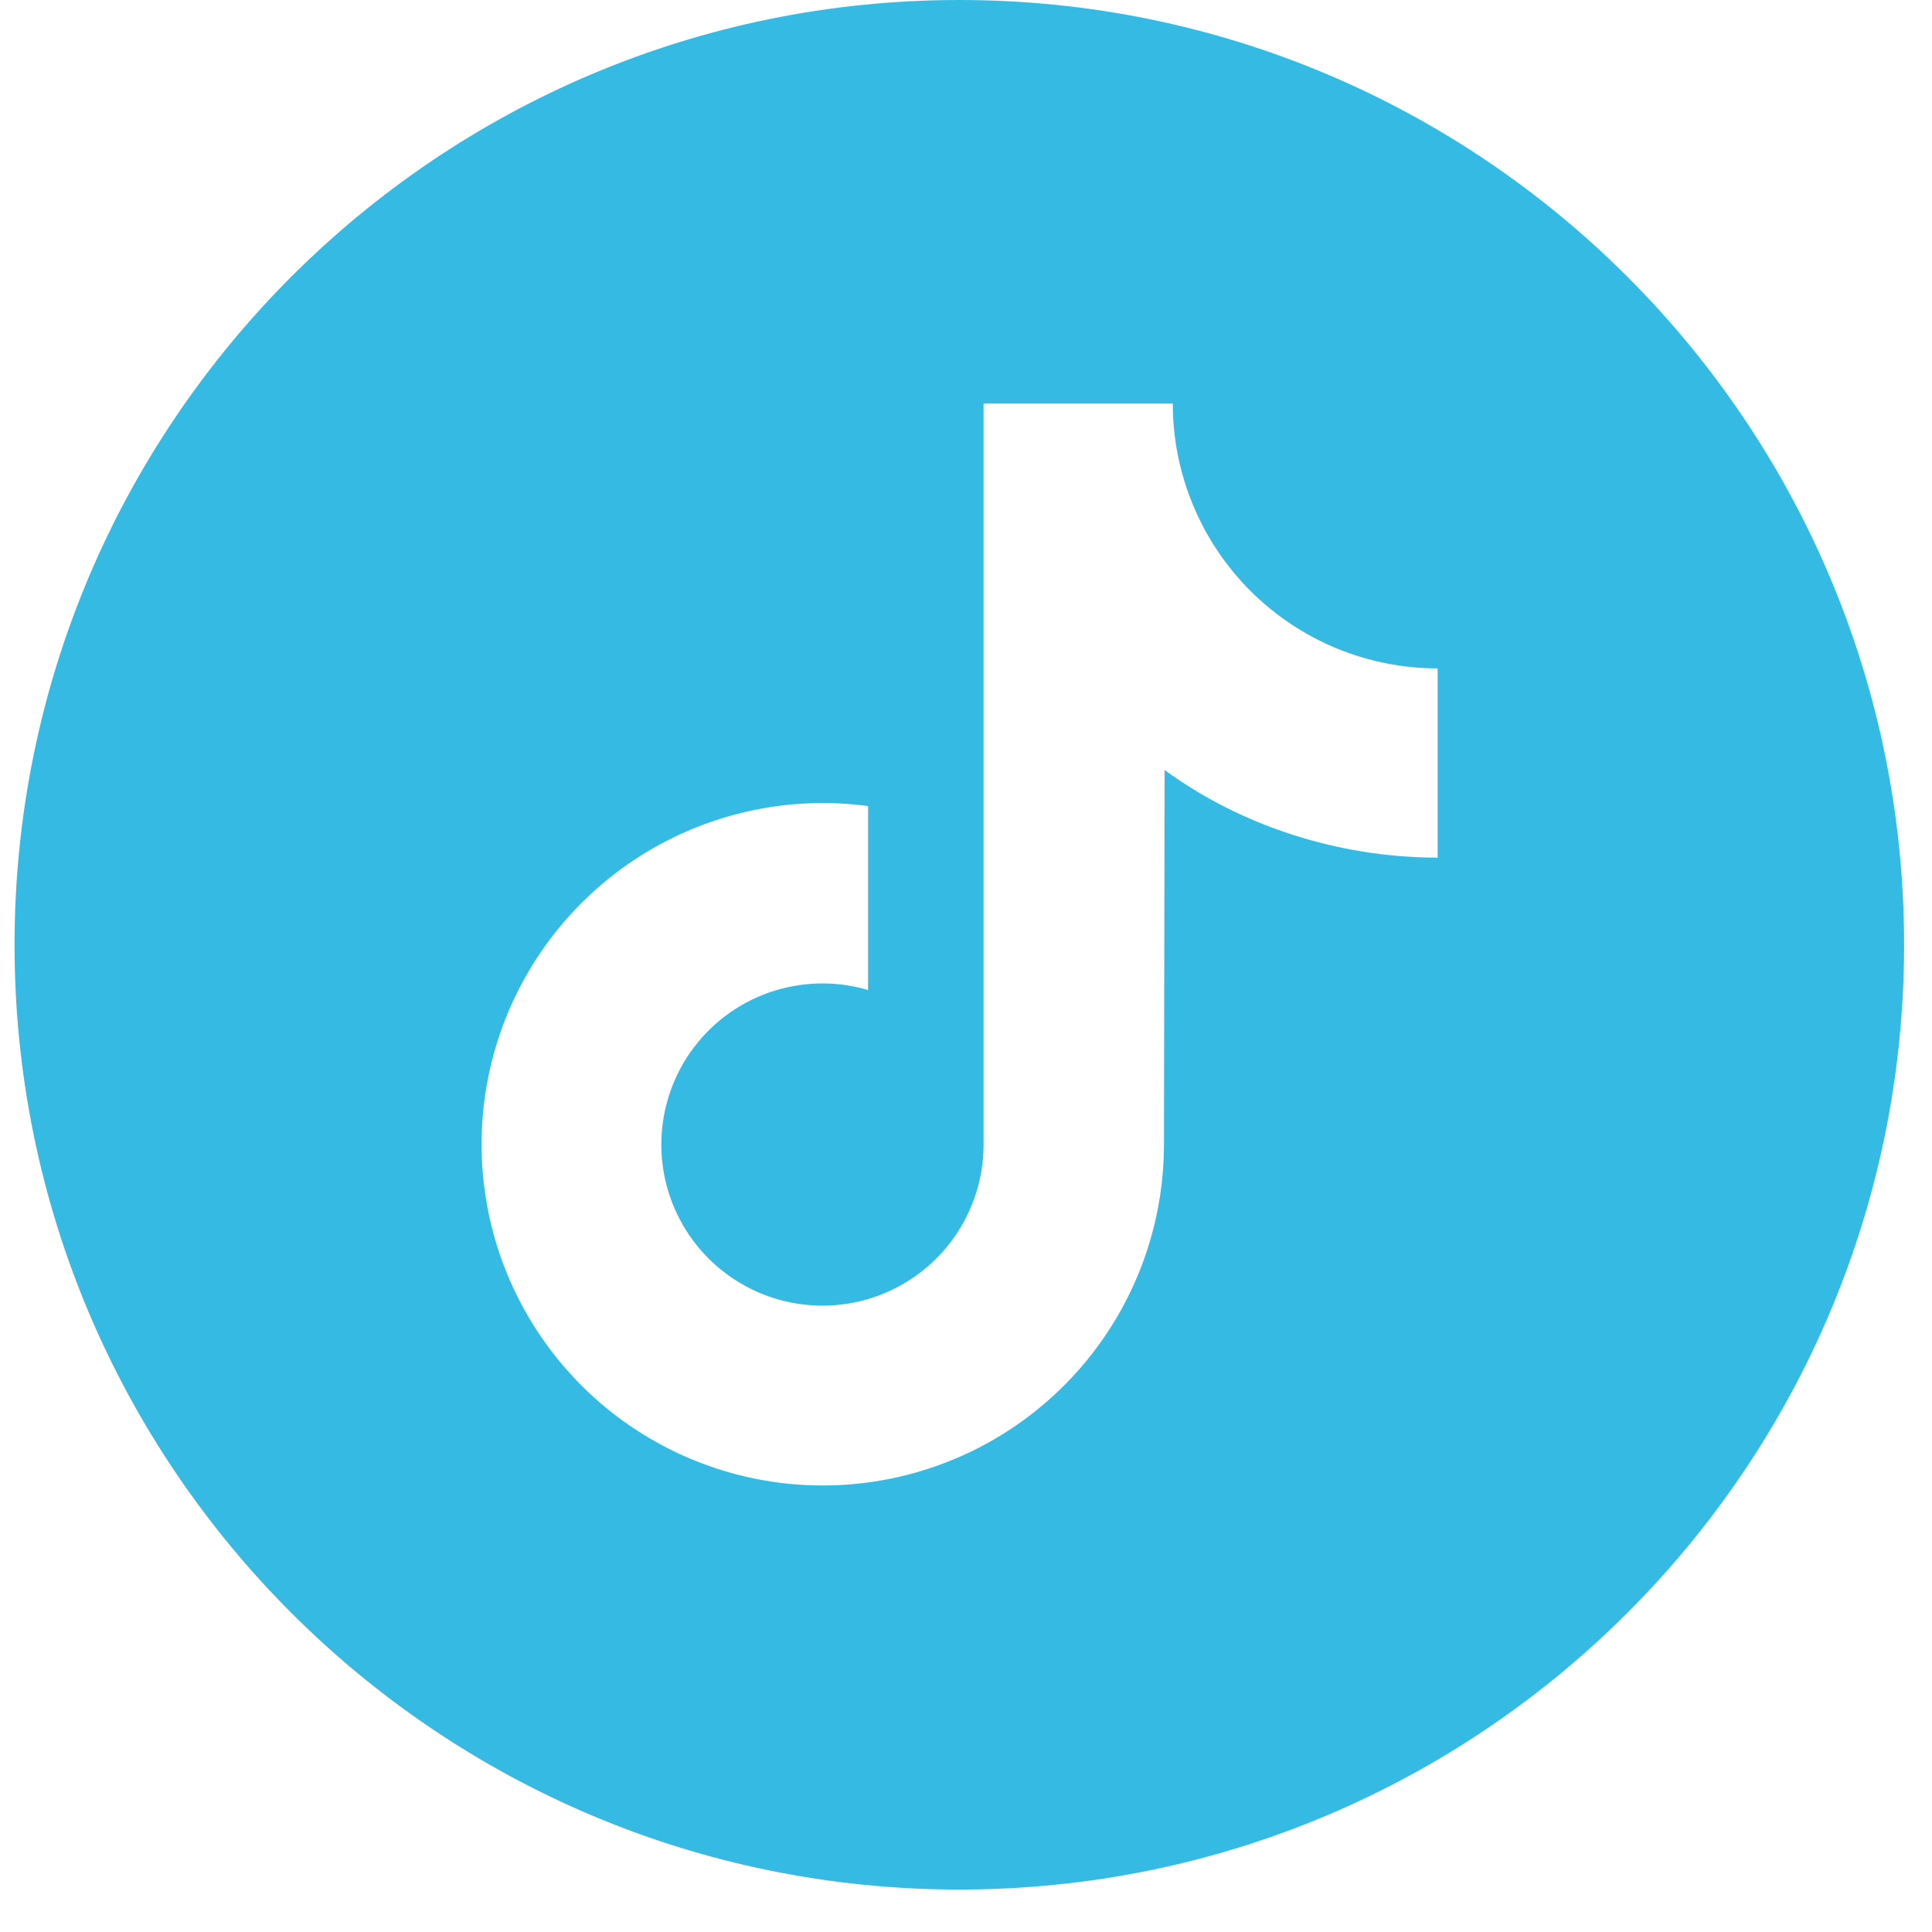 <svg width="32" height="32" viewBox="0 0 32 32" fill="none" xmlns="http://www.w3.org/2000/svg">
<g clip-path="url(#clip0_7284_8604)">
<path d="M15.889 0C7.247 0 0.241 7.006 0.241 15.649C0.241 24.291 7.247 31.297 15.889 31.297C24.532 31.297 31.538 24.291 31.538 15.649C31.538 7.006 24.532 0 15.889 0ZM23.812 14.205C22.151 14.205 20.534 13.666 19.289 12.753L19.279 18.958C19.278 20.107 18.927 21.229 18.271 22.174C17.616 23.118 16.688 23.841 15.612 24.244C14.535 24.648 13.361 24.714 12.247 24.433C11.132 24.152 10.129 23.538 9.373 22.672C8.616 21.806 8.141 20.731 8.012 19.588C7.883 18.446 8.105 17.291 8.649 16.279C9.193 15.266 10.032 14.443 11.056 13.92C12.08 13.397 13.239 13.198 14.378 13.351V16.398C13.841 16.239 13.267 16.254 12.738 16.439C12.209 16.625 11.752 16.972 11.432 17.432C11.112 17.892 10.945 18.441 10.954 19.002C10.963 19.562 11.149 20.105 11.484 20.554C11.82 21.003 12.288 21.335 12.823 21.503C13.358 21.671 13.932 21.666 14.463 21.49C14.995 21.313 15.458 20.973 15.786 20.519C16.114 20.064 16.291 19.518 16.291 18.958V6.684H19.425C19.425 7.26 19.538 7.83 19.759 8.362C19.979 8.895 20.303 9.378 20.71 9.786C21.117 10.193 21.601 10.516 22.133 10.737C22.666 10.957 23.236 11.071 23.812 11.071L23.812 14.205Z" fill="#35BBE3"/>
</g>
<defs>
<clipPath id="clip0_7284_8604">
<rect width="31.297" height="31.297" fill="white" transform="translate(0.241)"/>
</clipPath>
</defs>
</svg>
